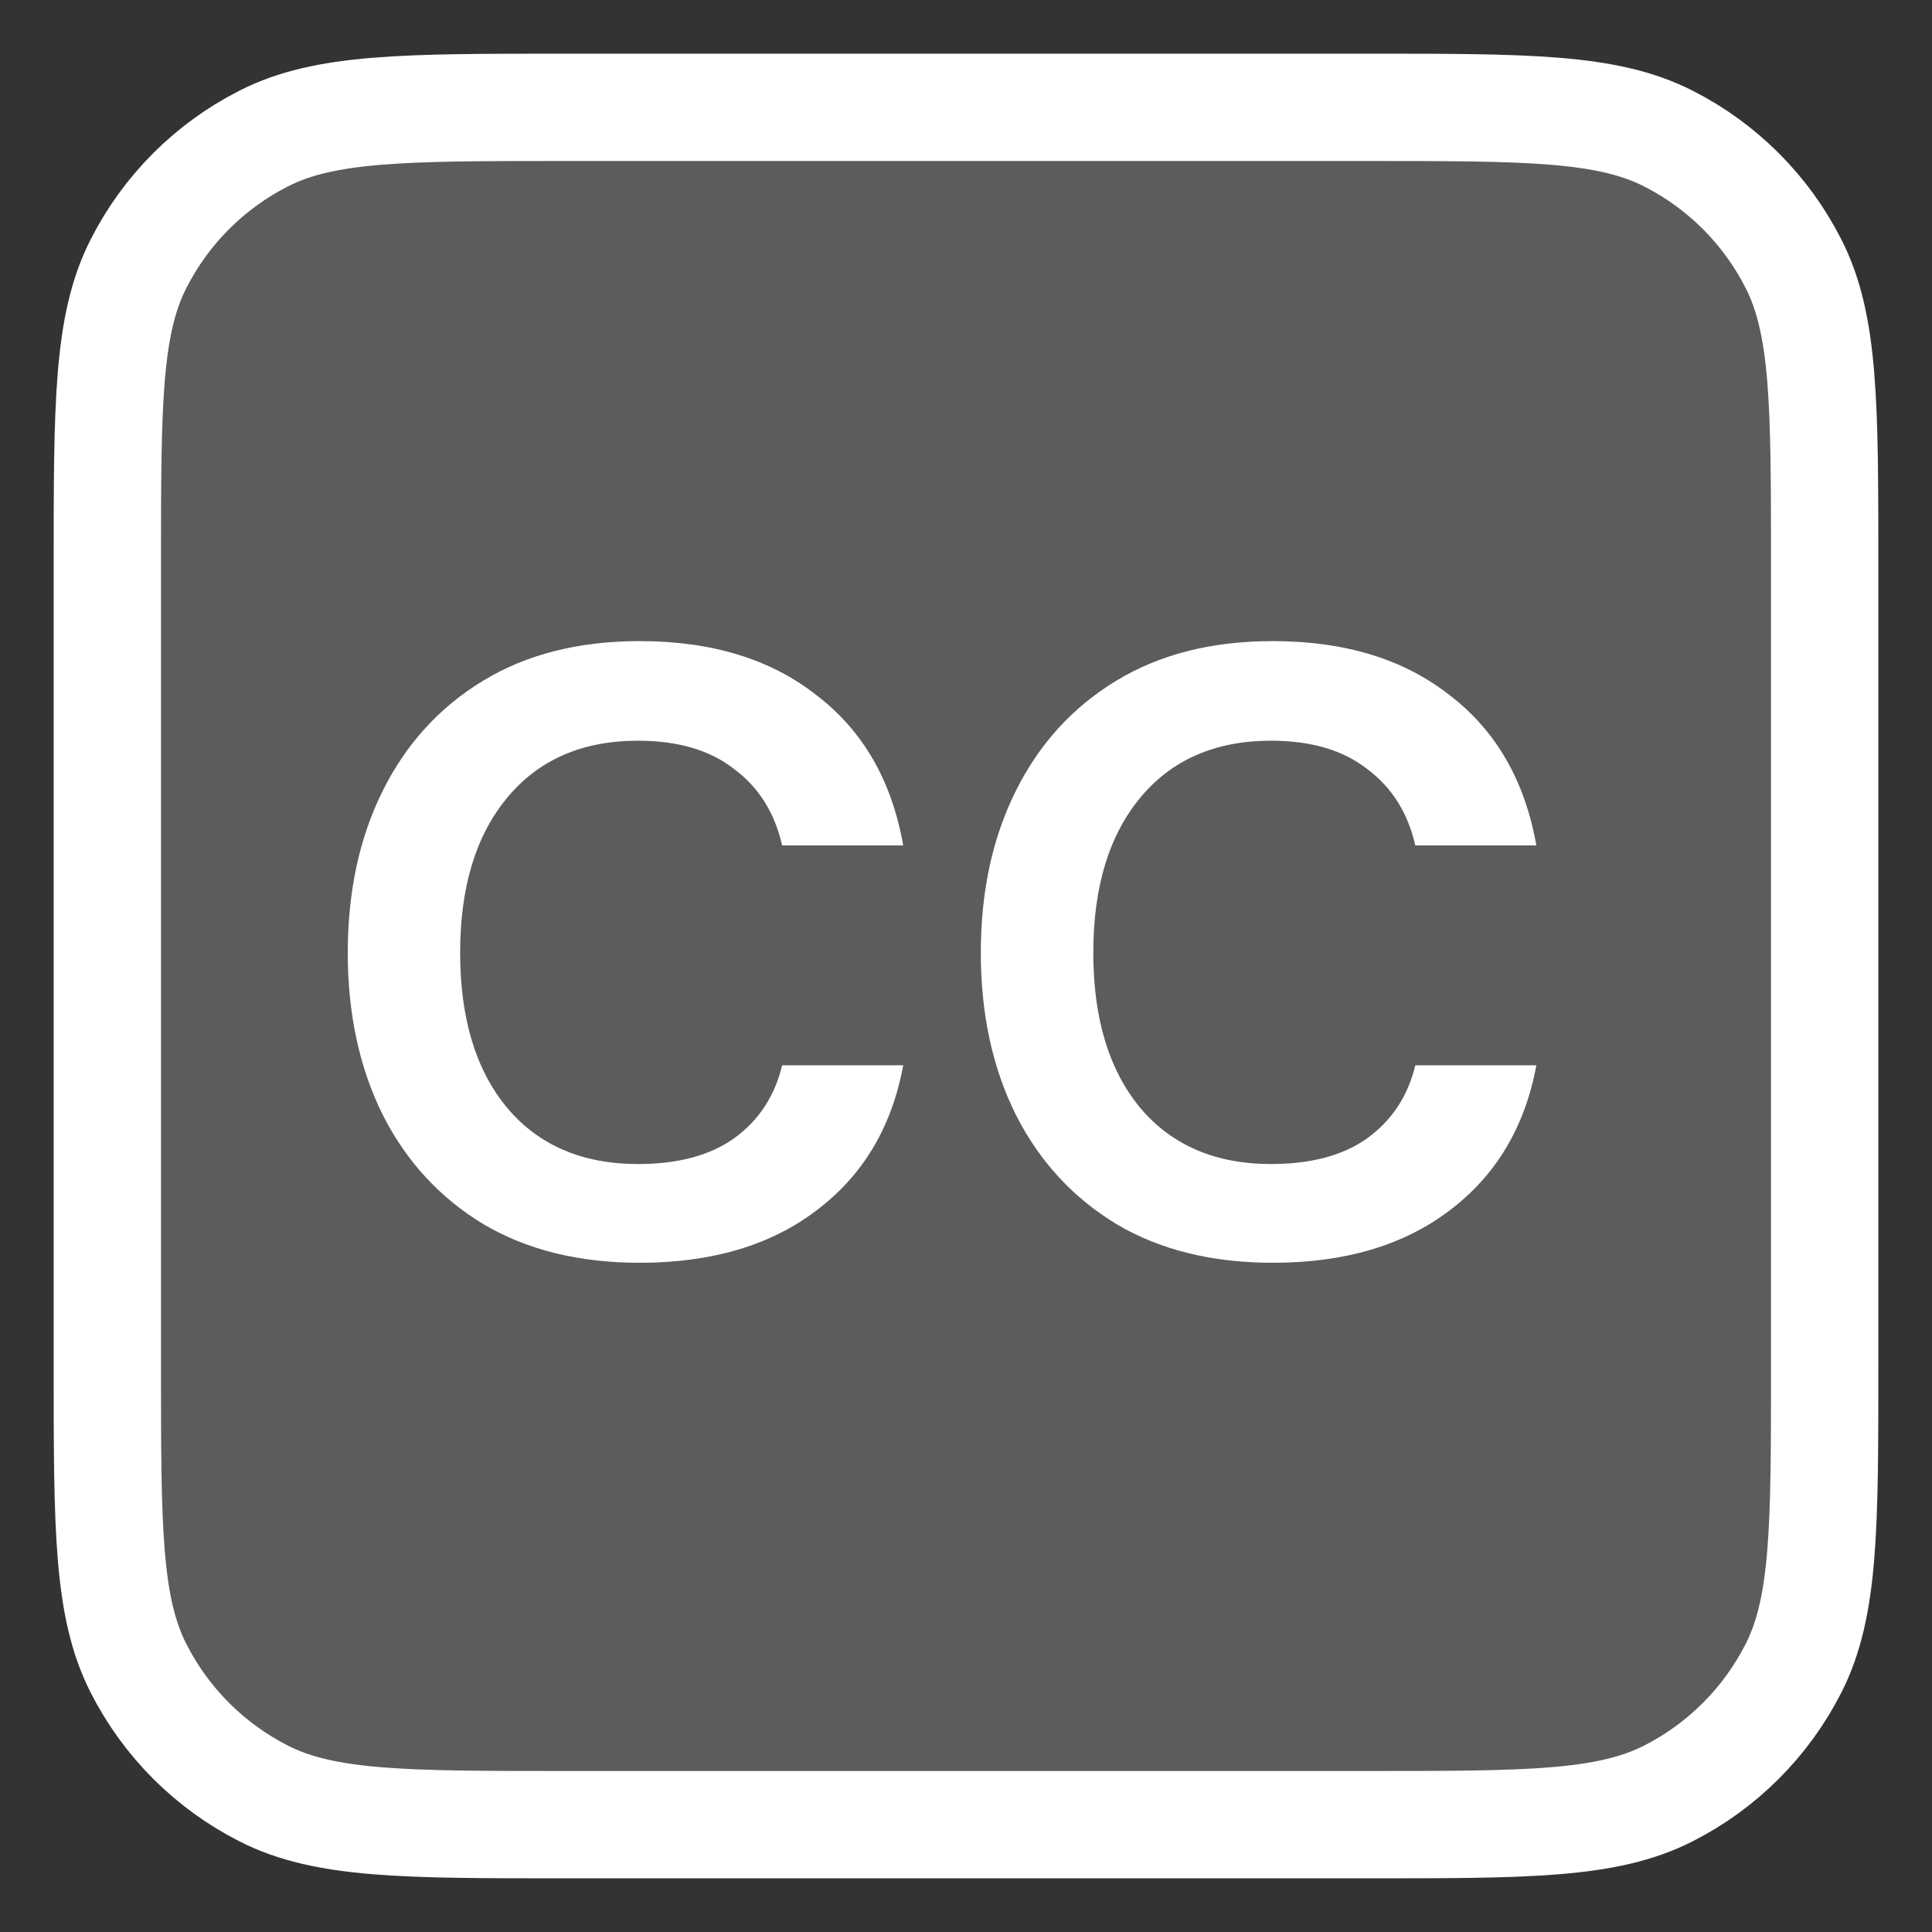 <svg width="18" height="18" viewBox="0 0 18 18" fill="none" xmlns="http://www.w3.org/2000/svg">
<rect x="0" y="0" width="18" height="18" fill="#333333" stroke="none"/>
<path d="M1 5.267C1 3.773 1 3.026 1.291 2.456C1.546 1.954 1.954 1.546 2.456 1.291C3.026 1 3.773 1 5.267 1H12.733C14.227 1 14.973 1 15.544 1.291C16.046 1.546 16.454 1.954 16.709 2.456C17 3.026 17 3.773 17 5.267V12.733C17 14.227 17 14.973 16.709 15.544C16.454 16.046 16.046 16.454 15.544 16.709C14.973 17 14.227 17 12.733 17H5.267C3.773 17 3.026 17 2.456 16.709C1.954 16.454 1.546 16.046 1.291 15.544C1 14.973 1 14.227 1 12.733V5.267Z" fill="white" fill-opacity="0.2" stroke="white" stroke-linecap="round" stroke-linejoin="round"/>
<path d="M11.858 11.765C11.293 11.765 10.807 11.645 10.402 11.405C9.997 11.159 9.685 10.821 9.466 10.389C9.247 9.951 9.138 9.447 9.138 8.877C9.138 8.306 9.247 7.802 9.466 7.365C9.685 6.927 9.997 6.586 10.402 6.341C10.807 6.095 11.293 5.973 11.858 5.973C12.53 5.973 13.079 6.141 13.506 6.477C13.938 6.807 14.207 7.274 14.314 7.877H13.186C13.117 7.573 12.967 7.335 12.738 7.165C12.514 6.989 12.215 6.901 11.842 6.901C11.325 6.901 10.919 7.077 10.626 7.429C10.333 7.781 10.186 8.263 10.186 8.877C10.186 9.49 10.333 9.973 10.626 10.325C10.919 10.671 11.325 10.845 11.842 10.845C12.215 10.845 12.514 10.765 12.738 10.605C12.967 10.439 13.117 10.213 13.186 9.925H14.314C14.207 10.501 13.938 10.951 13.506 11.277C13.079 11.602 12.53 11.765 11.858 11.765Z" fill="white"/>
<path d="M5.96 11.765C5.394 11.765 4.909 11.645 4.503 11.405C4.098 11.159 3.786 10.821 3.567 10.389C3.349 9.951 3.24 9.447 3.24 8.877C3.24 8.306 3.349 7.802 3.567 7.365C3.786 6.927 4.098 6.586 4.503 6.341C4.909 6.095 5.394 5.973 5.96 5.973C6.631 5.973 7.181 6.141 7.607 6.477C8.04 6.807 8.309 7.274 8.415 7.877H7.287C7.218 7.573 7.069 7.335 6.84 7.165C6.615 6.989 6.317 6.901 5.944 6.901C5.426 6.901 5.021 7.077 4.728 7.429C4.434 7.781 4.287 8.263 4.287 8.877C4.287 9.49 4.434 9.973 4.728 10.325C5.021 10.671 5.426 10.845 5.944 10.845C6.317 10.845 6.615 10.765 6.84 10.605C7.069 10.439 7.218 10.213 7.287 9.925H8.415C8.309 10.501 8.04 10.951 7.607 11.277C7.181 11.602 6.631 11.765 5.96 11.765Z" fill="white"/>
</svg>
